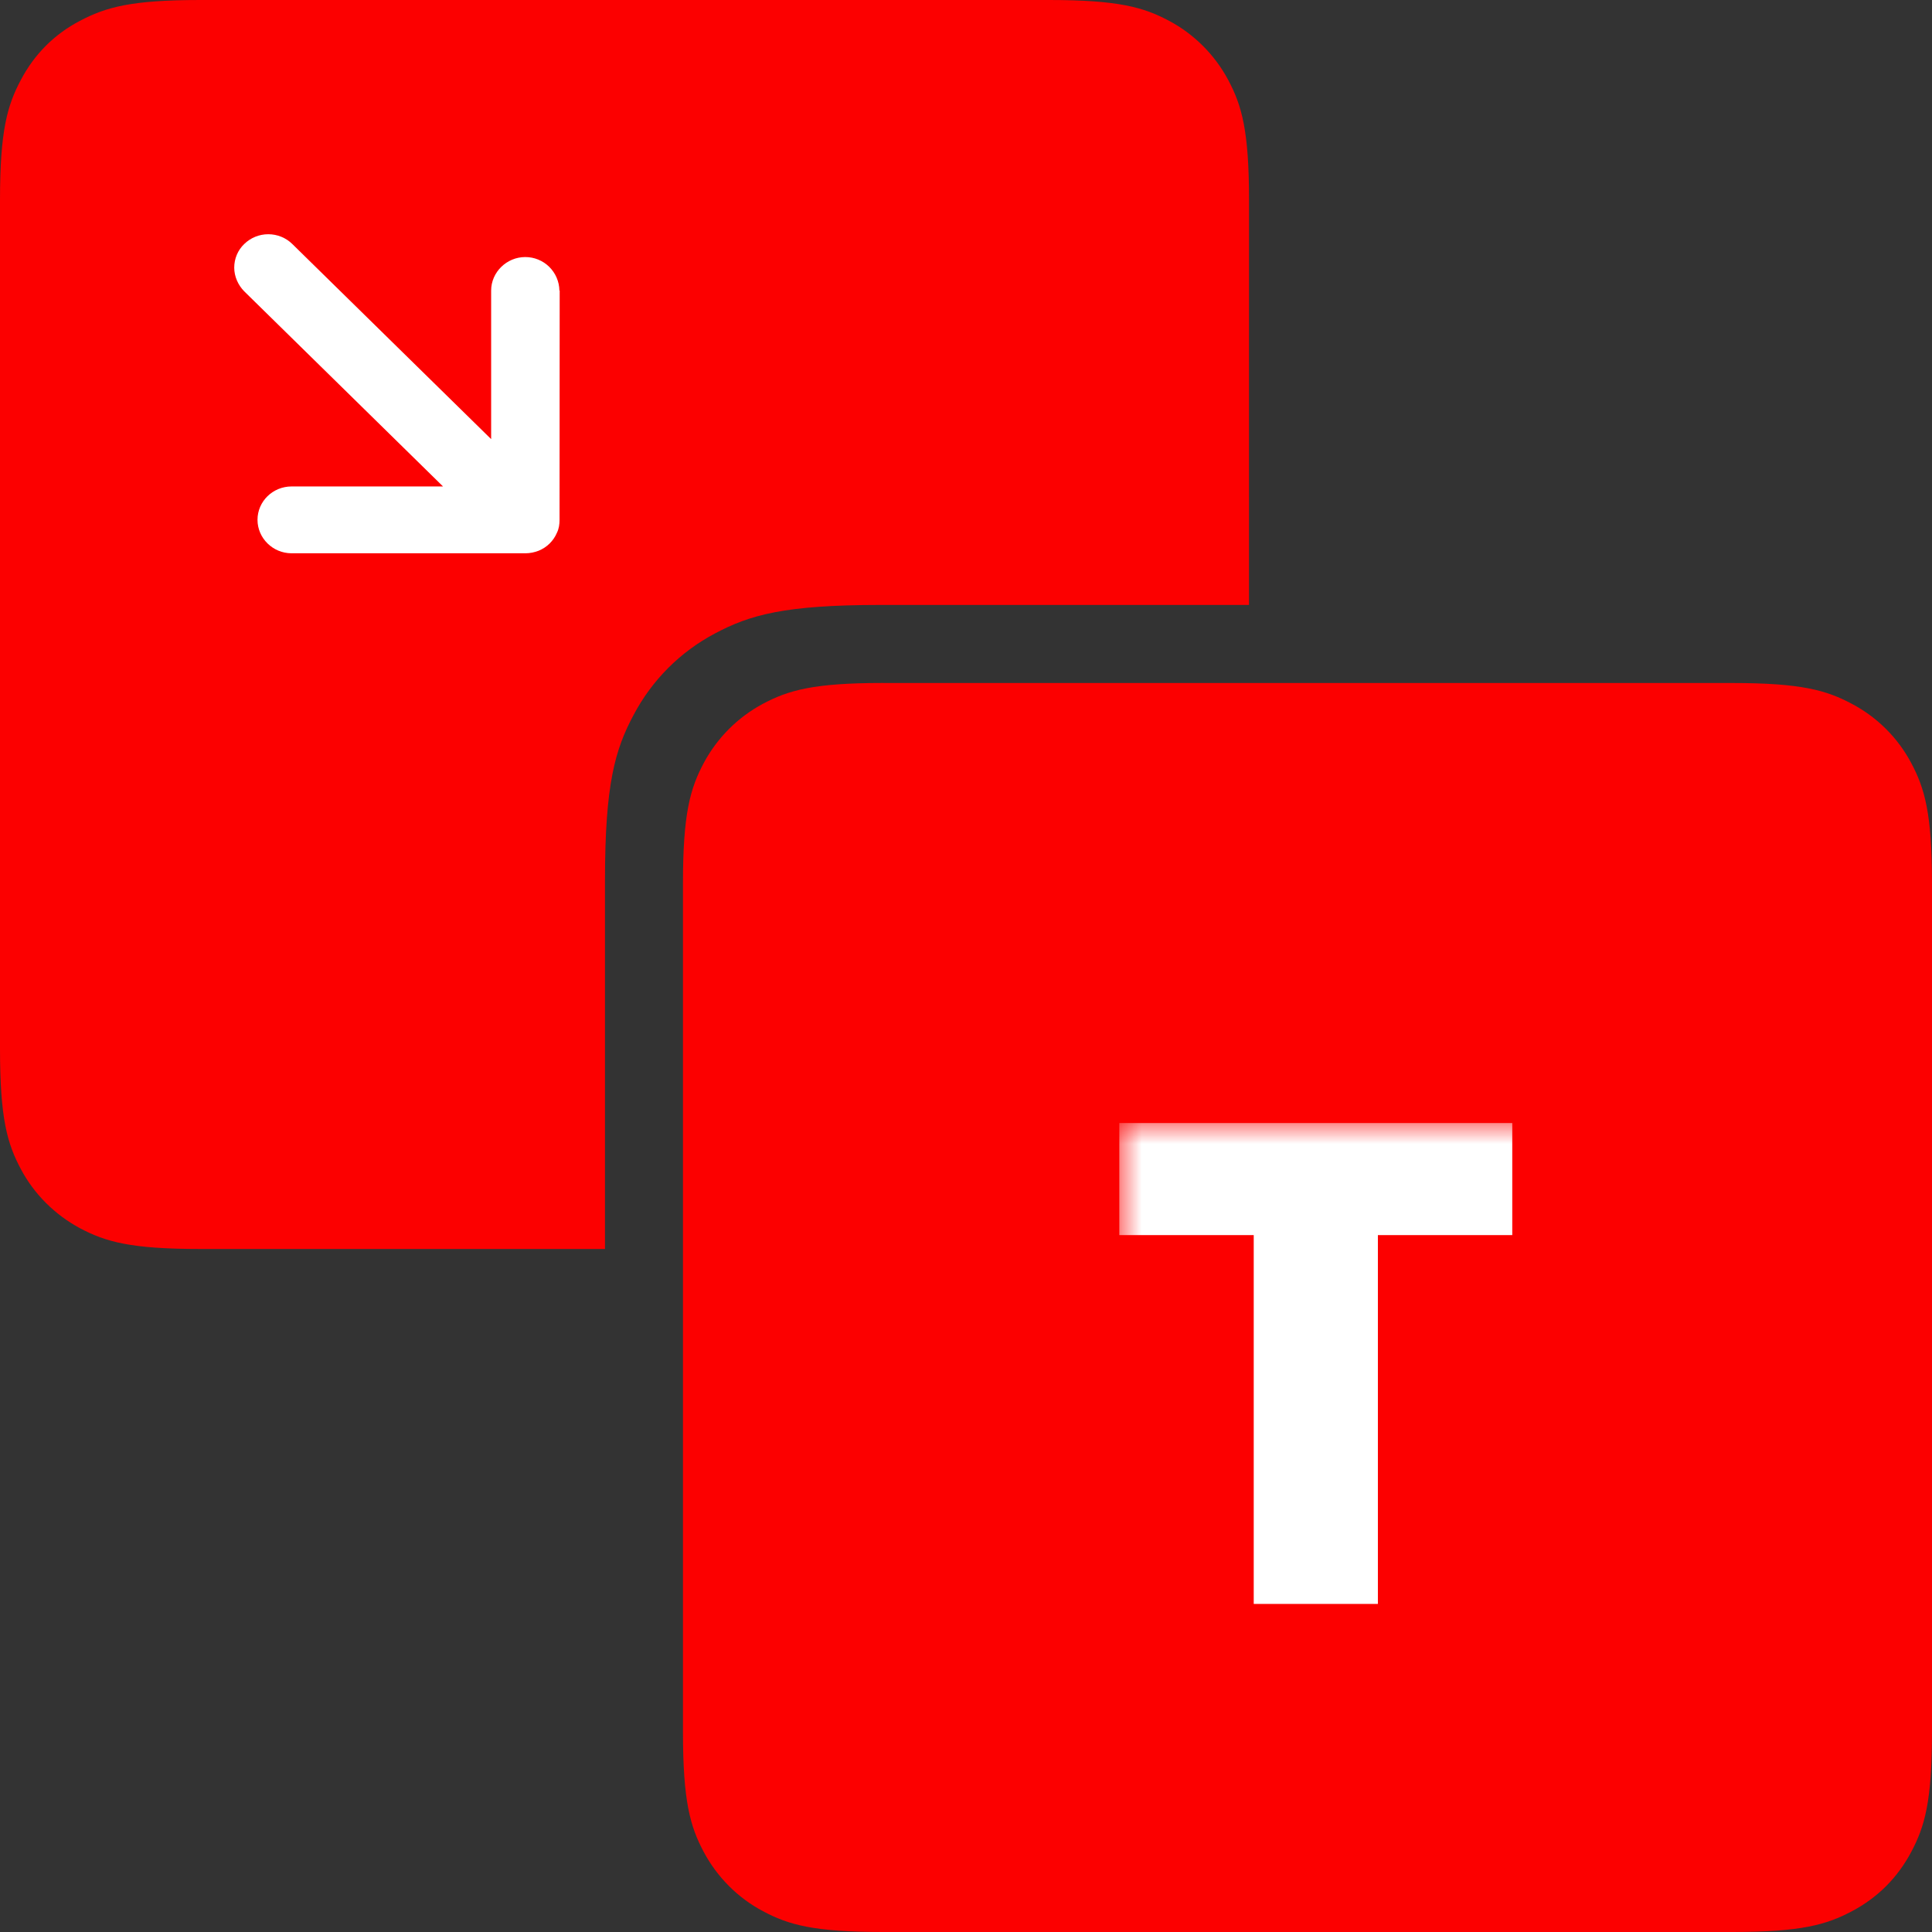 <svg width="42" height="42" viewBox="0 0 42 42" fill="none" xmlns="http://www.w3.org/2000/svg">
<rect x="0" y="0" width="42" height="42" fill="#333333" stroke="none"/>
<g clip-path="url(#clip0_180_524)">
<path fill-rule="evenodd" clip-rule="evenodd" d="M27.152 13.151H19.133C17.052 13.151 16.298 13.368 15.537 13.774C14.786 14.172 14.172 14.788 13.775 15.54C13.369 16.298 13.152 17.052 13.152 19.133V27.152H4.351C2.839 27.152 2.293 26.995 1.736 26.699C1.192 26.406 0.742 25.959 0.454 25.416C0.158 24.861 0 24.316 0 22.801V4.351C0 2.839 0.158 2.293 0.454 1.736C0.749 1.179 1.176 0.748 1.735 0.454C2.295 0.16 2.839 0 4.351 0H22.802C24.314 0 24.862 0.158 25.417 0.454C25.961 0.743 26.408 1.193 26.699 1.736C26.995 2.291 27.153 2.839 27.153 4.351L27.152 13.151Z" fill="#fc0000d4"/>
<path d="M12.161 6.317C12.158 6.122 12.078 5.937 11.939 5.8C11.801 5.664 11.614 5.588 11.419 5.588C11.016 5.588 10.677 5.916 10.677 6.317V9.546L6.355 5.305C6.216 5.168 6.028 5.092 5.832 5.092C5.636 5.092 5.449 5.168 5.309 5.305C5.168 5.44 5.092 5.625 5.092 5.818C5.092 6.011 5.176 6.198 5.309 6.333L9.631 10.575H6.339C5.93 10.575 5.598 10.9 5.598 11.3C5.598 11.7 5.932 12.028 6.339 12.028H11.426C11.522 12.027 11.618 12.008 11.708 11.973C11.889 11.9 12.033 11.759 12.109 11.578C12.151 11.492 12.164 11.397 12.164 11.302L12.167 6.314L12.161 6.317Z" fill="white"/>
<path fill-rule="evenodd" clip-rule="evenodd" d="M19.198 14.848H37.649C39.161 14.848 39.707 15.006 40.264 15.304C40.809 15.593 41.256 16.038 41.546 16.583C41.842 17.138 42 17.686 42 19.198V37.649C42 39.161 41.843 39.707 41.546 40.264C41.25 40.821 40.818 41.252 40.264 41.546C39.709 41.841 39.162 42 37.649 42H19.198C17.686 42 17.138 41.843 16.583 41.546C16.039 41.258 15.592 40.807 15.301 40.264C15.005 39.709 14.847 39.162 14.847 37.649V19.198C14.847 17.686 15.005 17.138 15.301 16.583C15.593 16.039 16.04 15.592 16.583 15.301C17.138 15.005 17.686 14.847 19.198 14.847V14.848Z" fill="#fc0000d4"/>
<mask id="path-4-outside-1_180_524" maskUnits="userSpaceOnUse" x="24.316" y="24.368" width="9" height="11" fill="black">
<rect fill="white" x="24.316" y="24.368" width="9" height="11"/>
<path d="M24.833 26.35V24.914H32.376V26.35H29.454V34.368H27.755V26.35H24.833Z"/>
</mask>
<path d="M24.833 26.35V24.914H32.376V26.35H29.454V34.368H27.755V26.35H24.833Z" fill="white"/>
<path d="M24.833 26.35H24.333V26.85H24.833V26.35ZM24.833 24.914V24.414H24.333V24.914H24.833ZM32.376 24.914H32.876V24.414H32.376V24.914ZM32.376 26.35V26.85H32.876V26.35H32.376ZM29.454 26.35V25.85H28.954V26.35H29.454ZM29.454 34.368V34.868H29.954V34.368H29.454ZM27.755 34.368H27.255V34.868H27.755V34.368ZM27.755 26.35H28.255V25.85H27.755V26.35ZM25.333 26.35V24.914H24.333V26.35H25.333ZM24.833 25.414H32.376V24.414H24.833V25.414ZM31.876 24.914V26.35H32.876V24.914H31.876ZM32.376 25.85H29.454V26.85H32.376V25.85ZM28.954 26.35V34.368H29.954V26.35H28.954ZM29.454 33.868H27.755V34.868H29.454V33.868ZM28.255 34.368V26.35H27.255V34.368H28.255ZM27.755 25.85H24.833V26.85H27.755V25.85Z" fill="white" mask="url(#path-4-outside-1_180_524)"/>
</g>
<defs>
<clipPath id="clip0_180_524">
<rect width="42" height="42" fill="white"/>
</clipPath>
</defs>
</svg>
